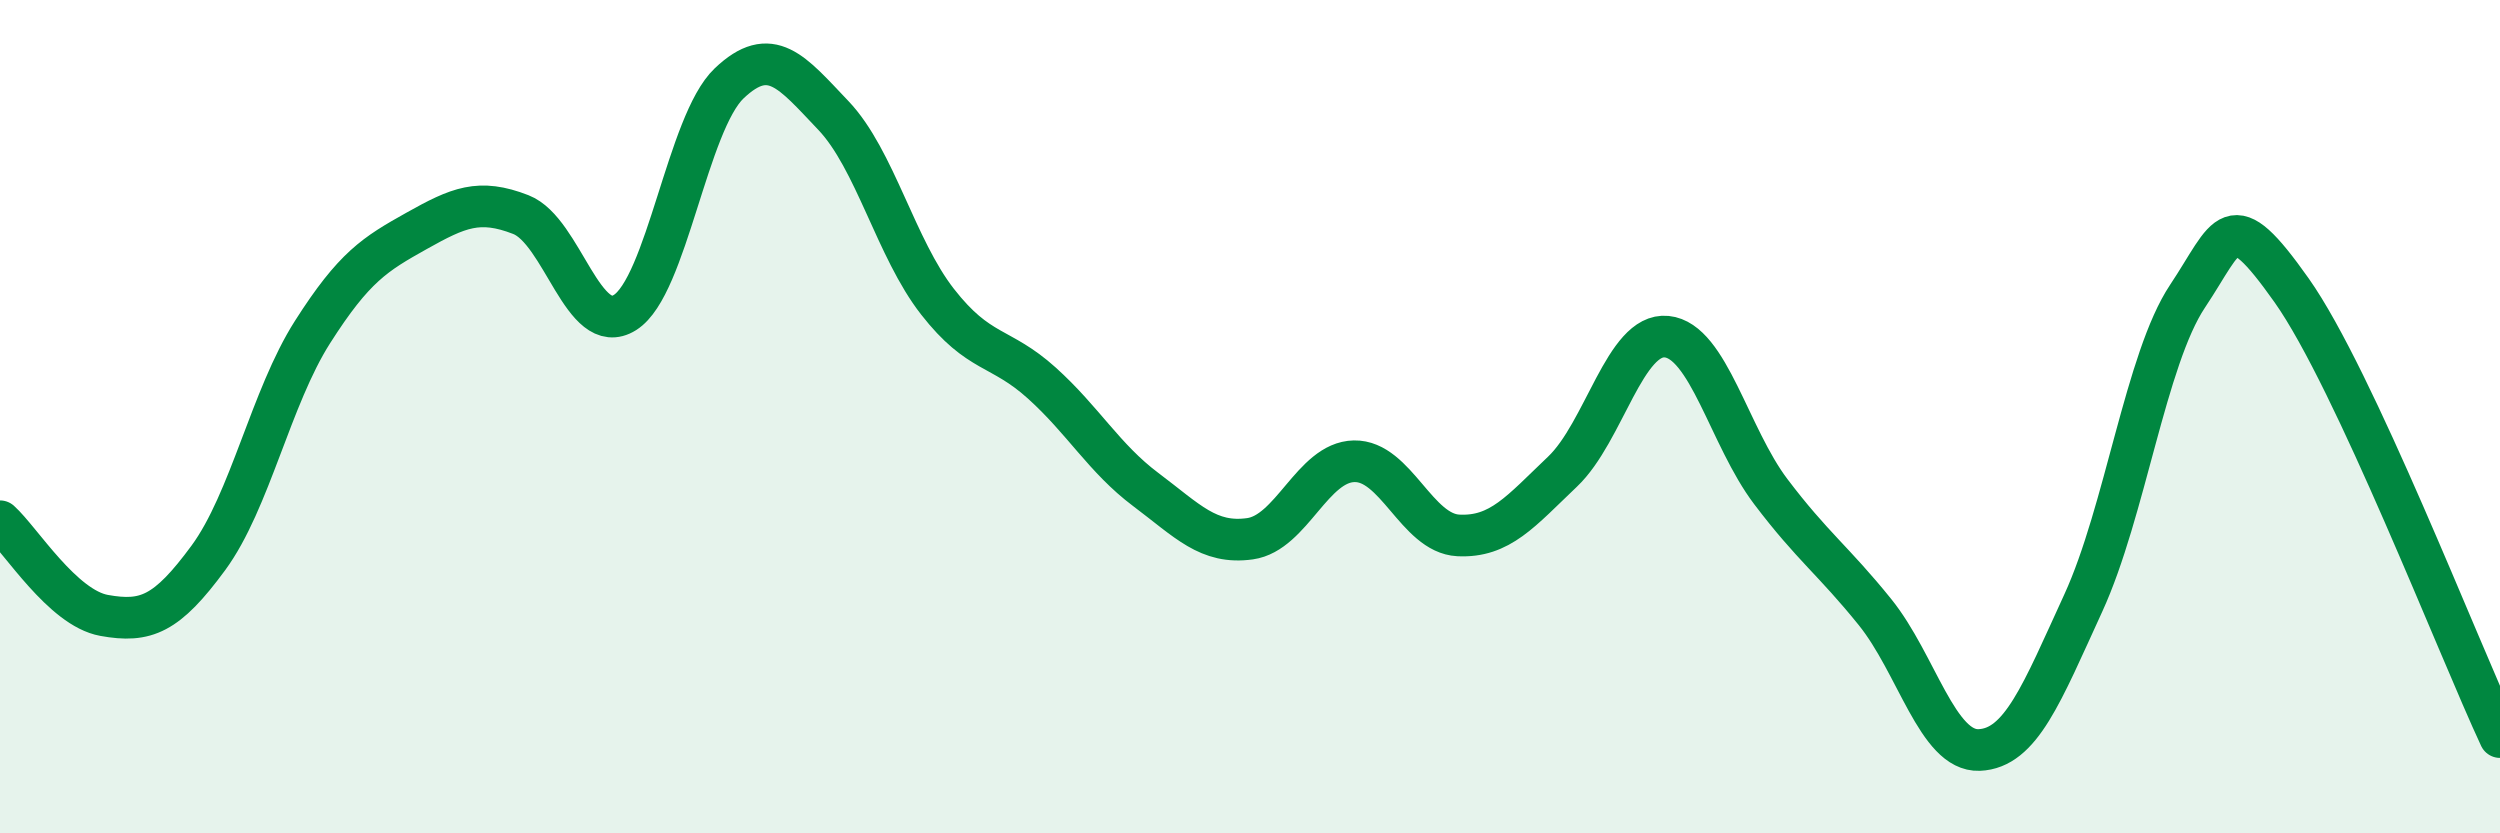 
    <svg width="60" height="20" viewBox="0 0 60 20" xmlns="http://www.w3.org/2000/svg">
      <path
        d="M 0,12.51 C 0.5,12.96 1.5,14.59 2.5,14.77 C 3.5,14.95 4,14.75 5,13.39 C 6,12.03 6.5,9.54 7.5,7.97 C 8.5,6.4 9,6.1 10,5.54 C 11,4.98 11.5,4.76 12.5,5.15 C 13.5,5.54 14,8.13 15,7.5 C 16,6.87 16.5,2.95 17.5,2 C 18.5,1.05 19,1.72 20,2.77 C 21,3.82 21.5,5.96 22.5,7.24 C 23.5,8.52 24,8.29 25,9.19 C 26,10.09 26.5,11 27.5,11.75 C 28.5,12.5 29,13.07 30,12.93 C 31,12.79 31.5,11.09 32.5,11.07 C 33.5,11.05 34,12.8 35,12.85 C 36,12.9 36.5,12.27 37.5,11.32 C 38.5,10.37 39,7.98 40,8.08 C 41,8.18 41.5,10.48 42.5,11.8 C 43.5,13.12 44,13.45 45,14.69 C 46,15.93 46.5,18.04 47.5,18 C 48.5,17.96 49,16.65 50,14.47 C 51,12.29 51.5,8.61 52.5,7.11 C 53.5,5.61 53.5,4.85 55,6.97 C 56.5,9.09 59,15.55 60,17.69L60 20L0 20Z"
        fill="#008740"
        opacity="0.1"
        stroke-linecap="round"
        stroke-linejoin="round"
      />
      <path
        d="M 0,12.51 C 0.5,12.96 1.5,14.59 2.5,14.77 C 3.5,14.95 4,14.75 5,13.39 C 6,12.03 6.5,9.54 7.5,7.97 C 8.5,6.4 9,6.1 10,5.54 C 11,4.98 11.5,4.76 12.5,5.15 C 13.5,5.54 14,8.13 15,7.5 C 16,6.87 16.5,2.95 17.5,2 C 18.5,1.05 19,1.72 20,2.77 C 21,3.82 21.5,5.96 22.5,7.24 C 23.5,8.52 24,8.29 25,9.19 C 26,10.09 26.5,11 27.5,11.75 C 28.5,12.5 29,13.07 30,12.93 C 31,12.79 31.5,11.09 32.5,11.07 C 33.5,11.05 34,12.8 35,12.85 C 36,12.9 36.5,12.27 37.5,11.32 C 38.5,10.37 39,7.98 40,8.08 C 41,8.18 41.5,10.48 42.5,11.8 C 43.5,13.12 44,13.45 45,14.69 C 46,15.93 46.5,18.04 47.5,18 C 48.5,17.96 49,16.65 50,14.47 C 51,12.29 51.5,8.61 52.5,7.11 C 53.5,5.61 53.5,4.85 55,6.97 C 56.5,9.09 59,15.55 60,17.69"
        stroke="#008740"
        stroke-width="1"
        fill="none"
        stroke-linecap="round"
        stroke-linejoin="round"
      />
    </svg>
  